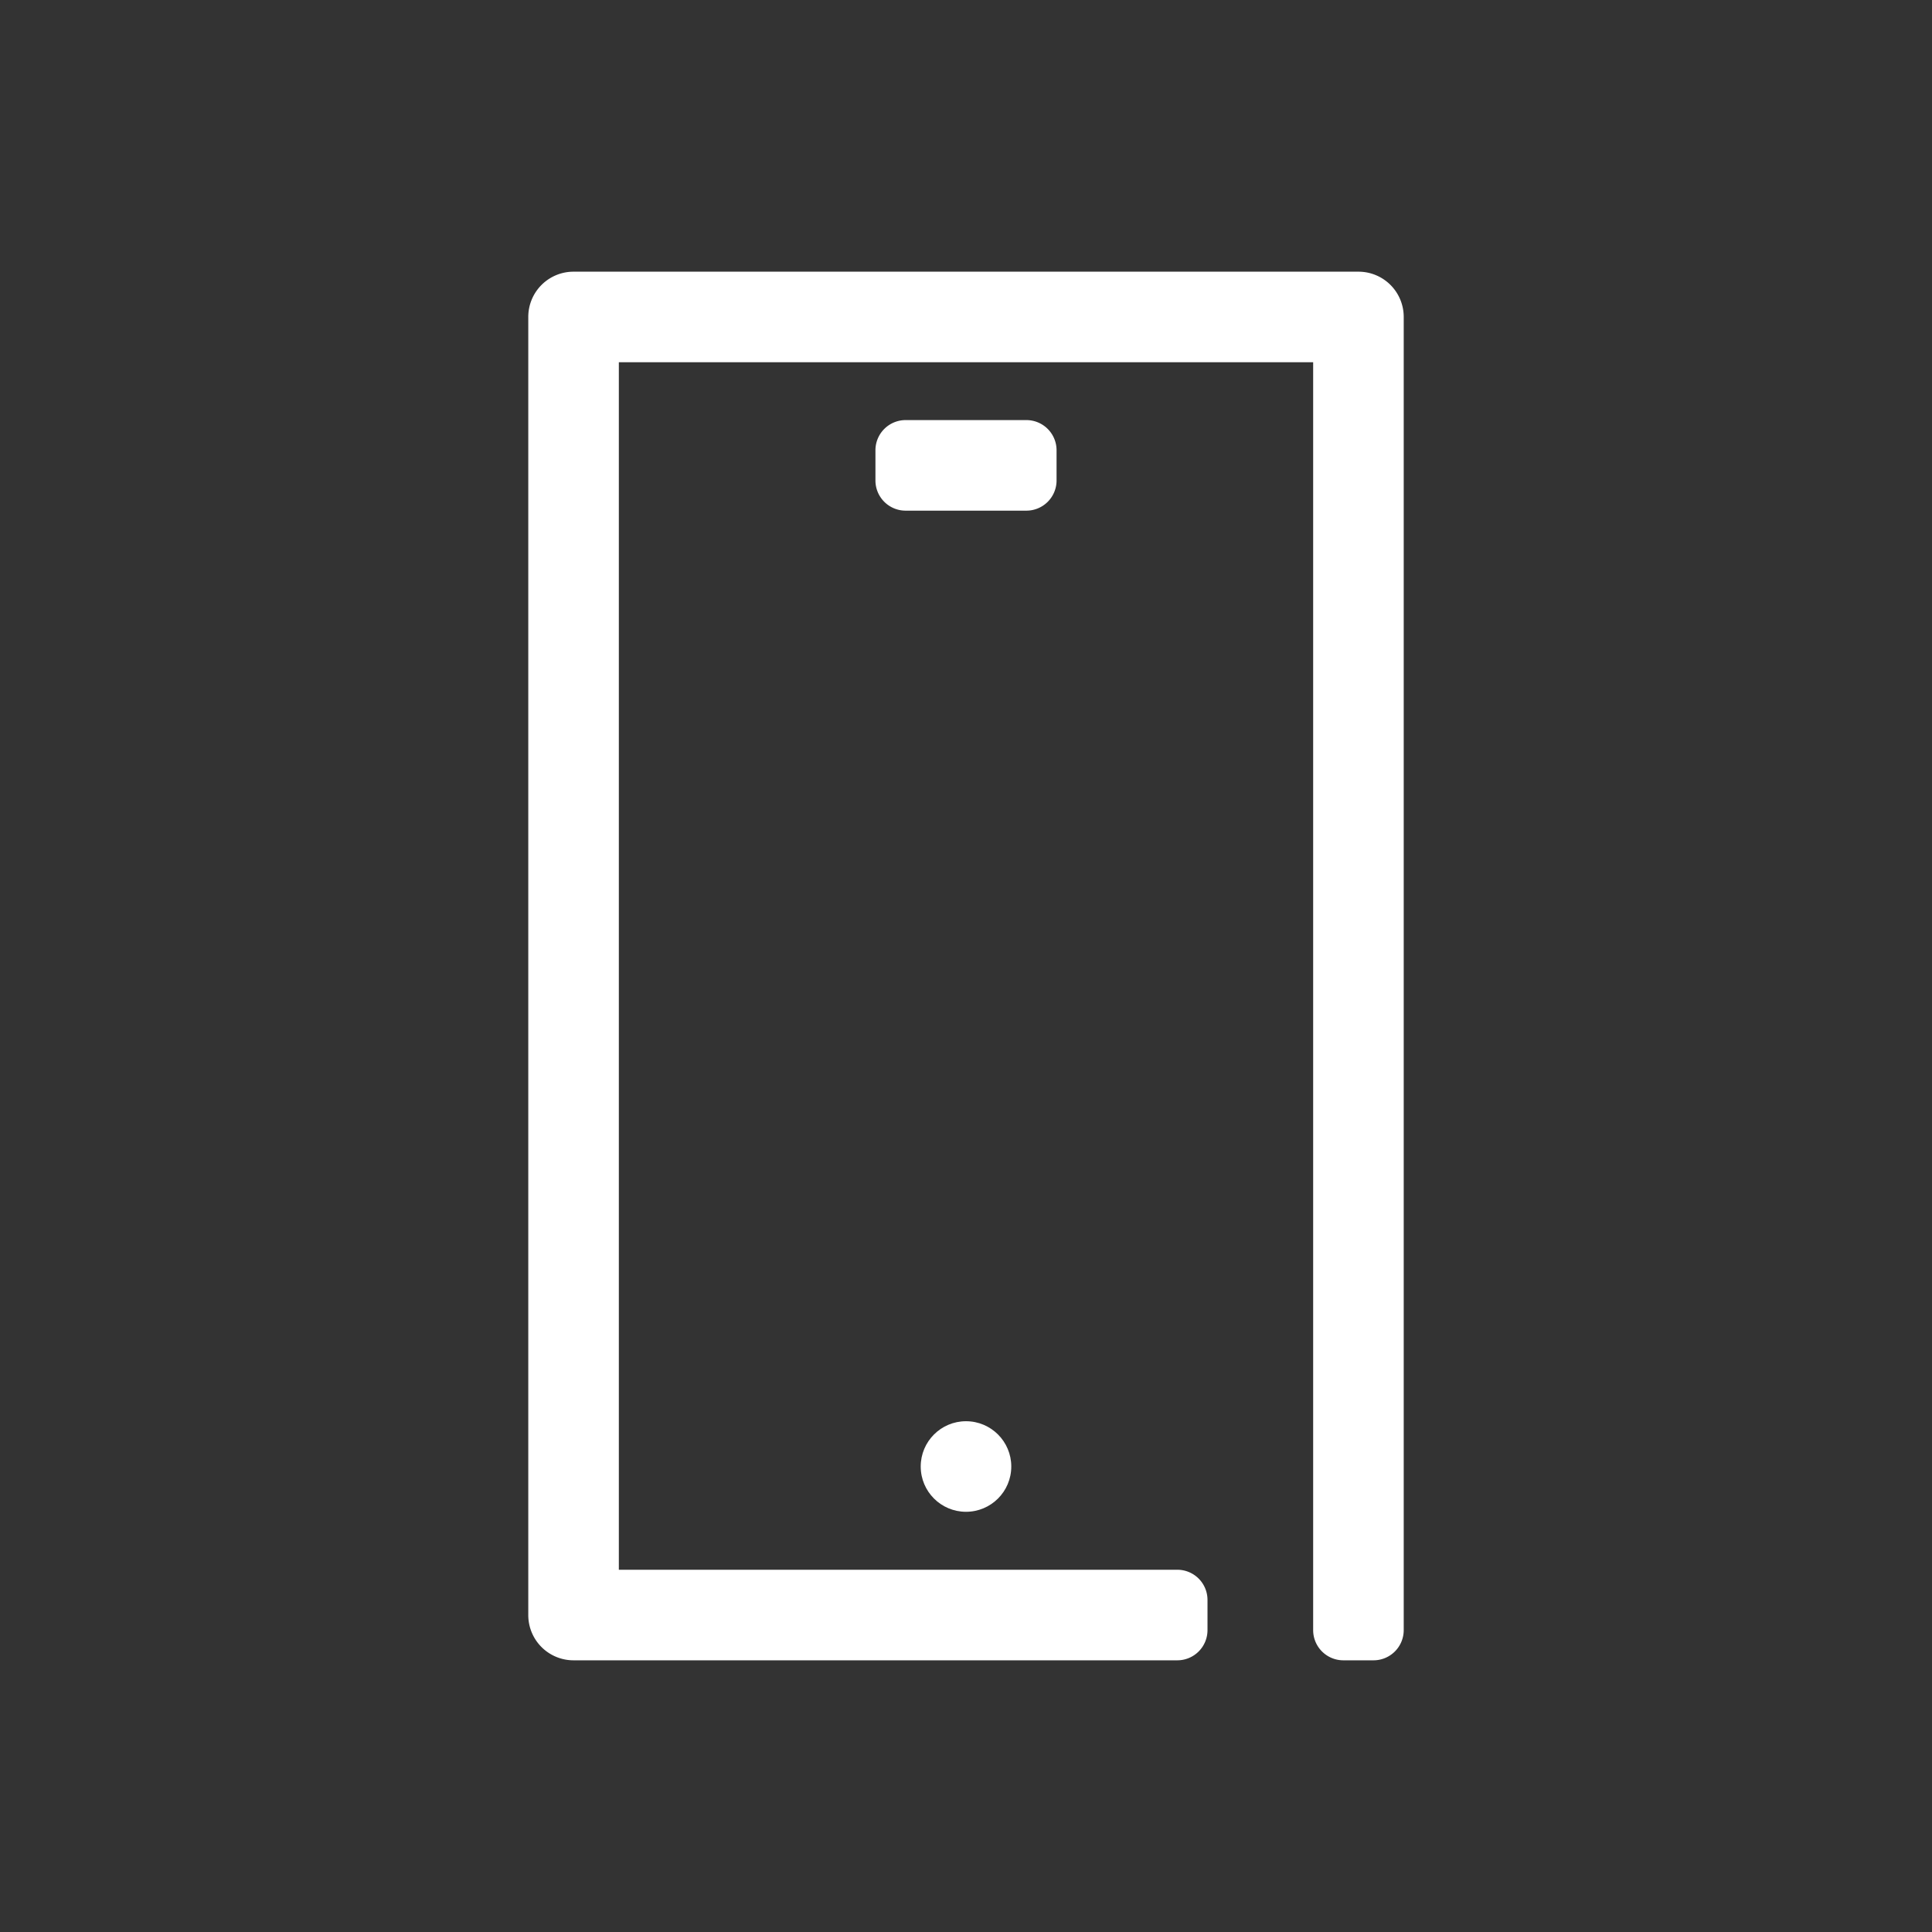 <?xml version="1.0" encoding="utf-8"?>
<svg width="32" height="32" viewBox="0 0 32 32" xmlns="http://www.w3.org/2000/svg">
  <rect x="0" y="0" width="32" height="32" fill="#333333" stroke="none"/>
  <g id="Icon_Mobile" data-name="Icon Mobile" transform="translate(1 1)">
    <circle id="Ellipse_2" data-name="Ellipse 2" cx="0.75" cy="0.75" r="0.75" transform="translate(14.25 22.54)" style="fill: rgb(255, 255, 255);"/>
    <path id="Pfad_354" data-name="Pfad 354" d="M44.75,14h-13a.749.749,0,0,0-.75.75v21.5a.749.749,0,0,0,.75.75h10a.5.5,0,0,0,.5-.5V36a.5.5,0,0,0-.5-.5H32.5v-20H44v21a.5.5,0,0,0,.5.5H45a.5.5,0,0,0,.5-.5V14.75A.749.749,0,0,0,44.75,14Z" transform="translate(-23.25 -10.5)" style="fill: rgb(255, 255, 255);"/>
    <path id="Pfad_355" data-name="Pfad 355" d="M56.5,25.33h-2a.5.5,0,0,1-.5-.5v-.5a.5.5,0,0,1,.5-.5h2a.5.5,0,0,1,.5.5v.5A.5.5,0,0,1,56.5,25.33Z" transform="translate(-40.5 -17.872)" style="fill: rgb(255, 255, 255);"/>
  </g>
</svg>